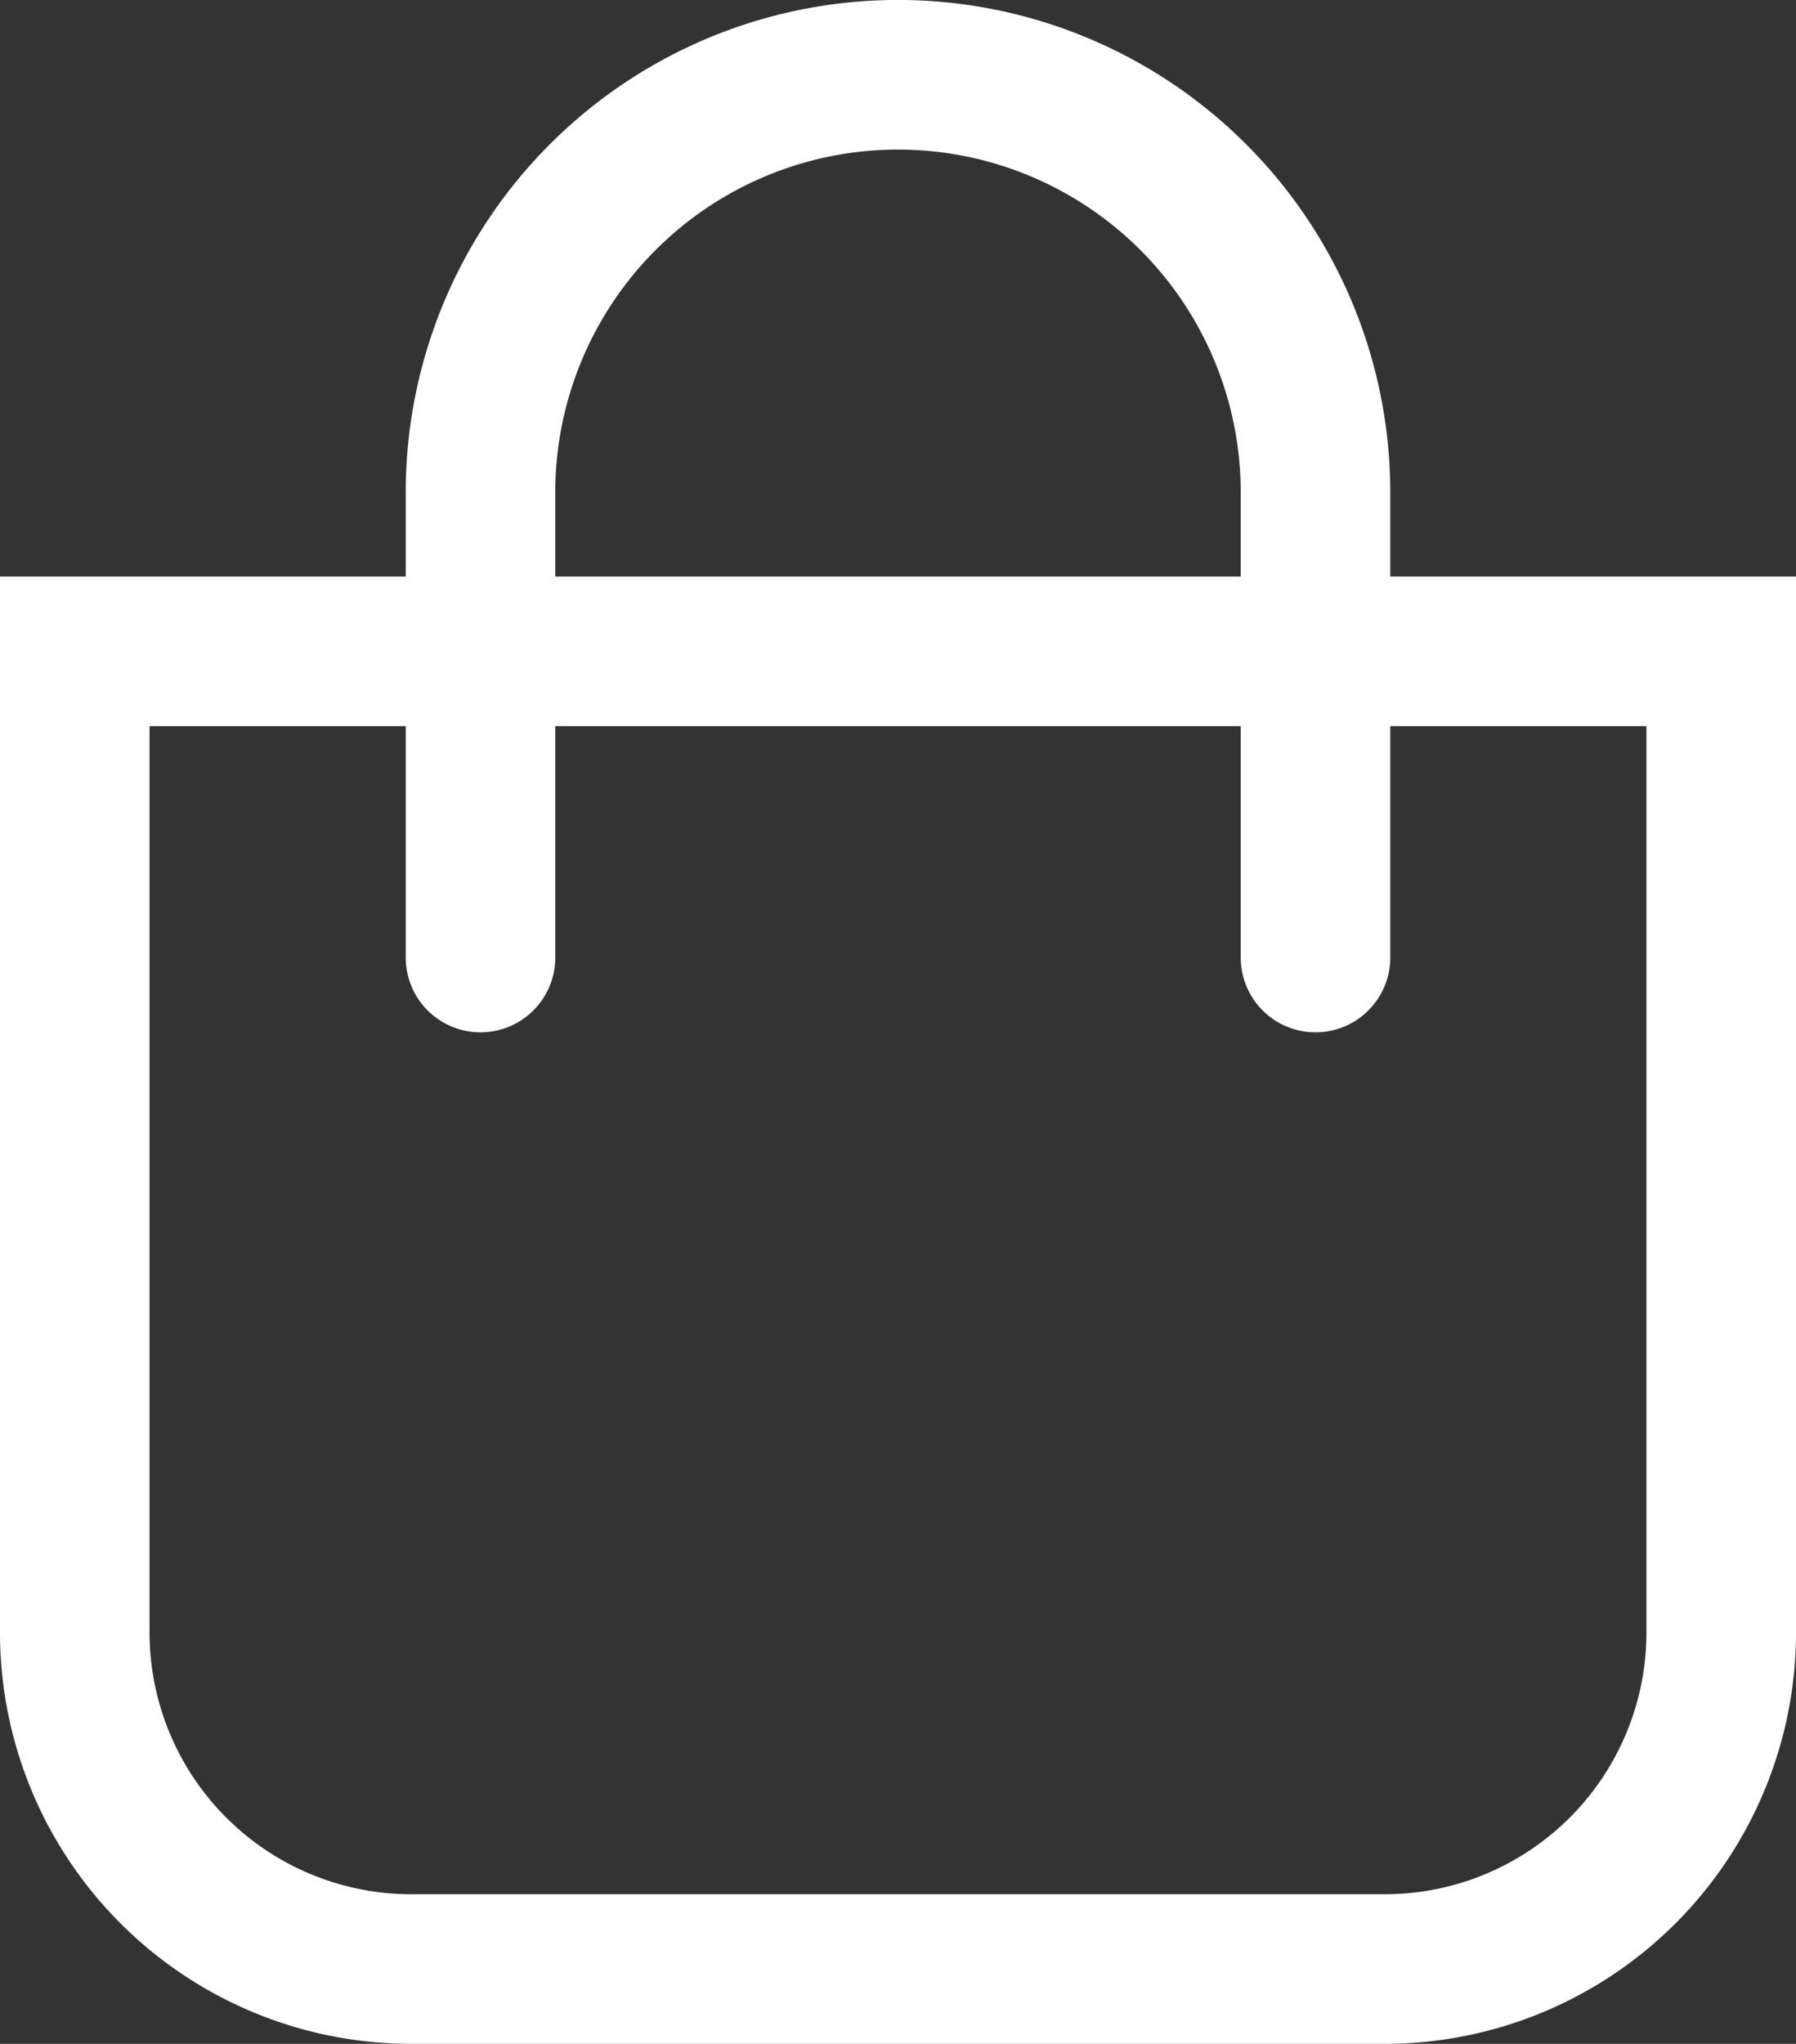<svg xmlns="http://www.w3.org/2000/svg" width="24.019" height="27.322" viewBox="0 0 24.019 27.322">
  <rect x="0" y="0" width="24.019" height="27.322" fill="#333333" stroke="none"/>
  <g id="Groupe_1594" data-name="Groupe 1594" transform="translate(-297 -5296.756)">
    <g id="Groupe_131" data-name="Groupe 131" transform="translate(-1484.384 5110.756)">
      <g id="Groupe_129" data-name="Groupe 129" transform="translate(1782.384 187)">
        <g id="Groupe_126" data-name="Groupe 126" transform="translate(0 0)">
          <g id="Groupe_128" data-name="Groupe 128" transform="translate(0 0)">
            <path id="Tracé_7062" data-name="Tracé 7062" d="M22.522,71.615H9.5a4.5,4.5,0,0,1-4.5-4.5V54H27.019V67.118A4.5,4.5,0,0,1,22.522,71.615Z" transform="translate(-5 -46.293)" fill="none" stroke="#fff" stroke-linecap="round" stroke-width="2"/>
            <path id="Tracé_7063" data-name="Tracé 7063" d="M50.667,16.8V10.583a5.583,5.583,0,0,0-11.167,0V16.8" transform="translate(-34.074 -5)" fill="none" stroke="#fff" stroke-linecap="round" stroke-width="2"/>
          </g>
        </g>
      </g>
    </g>
  </g>
</svg>
